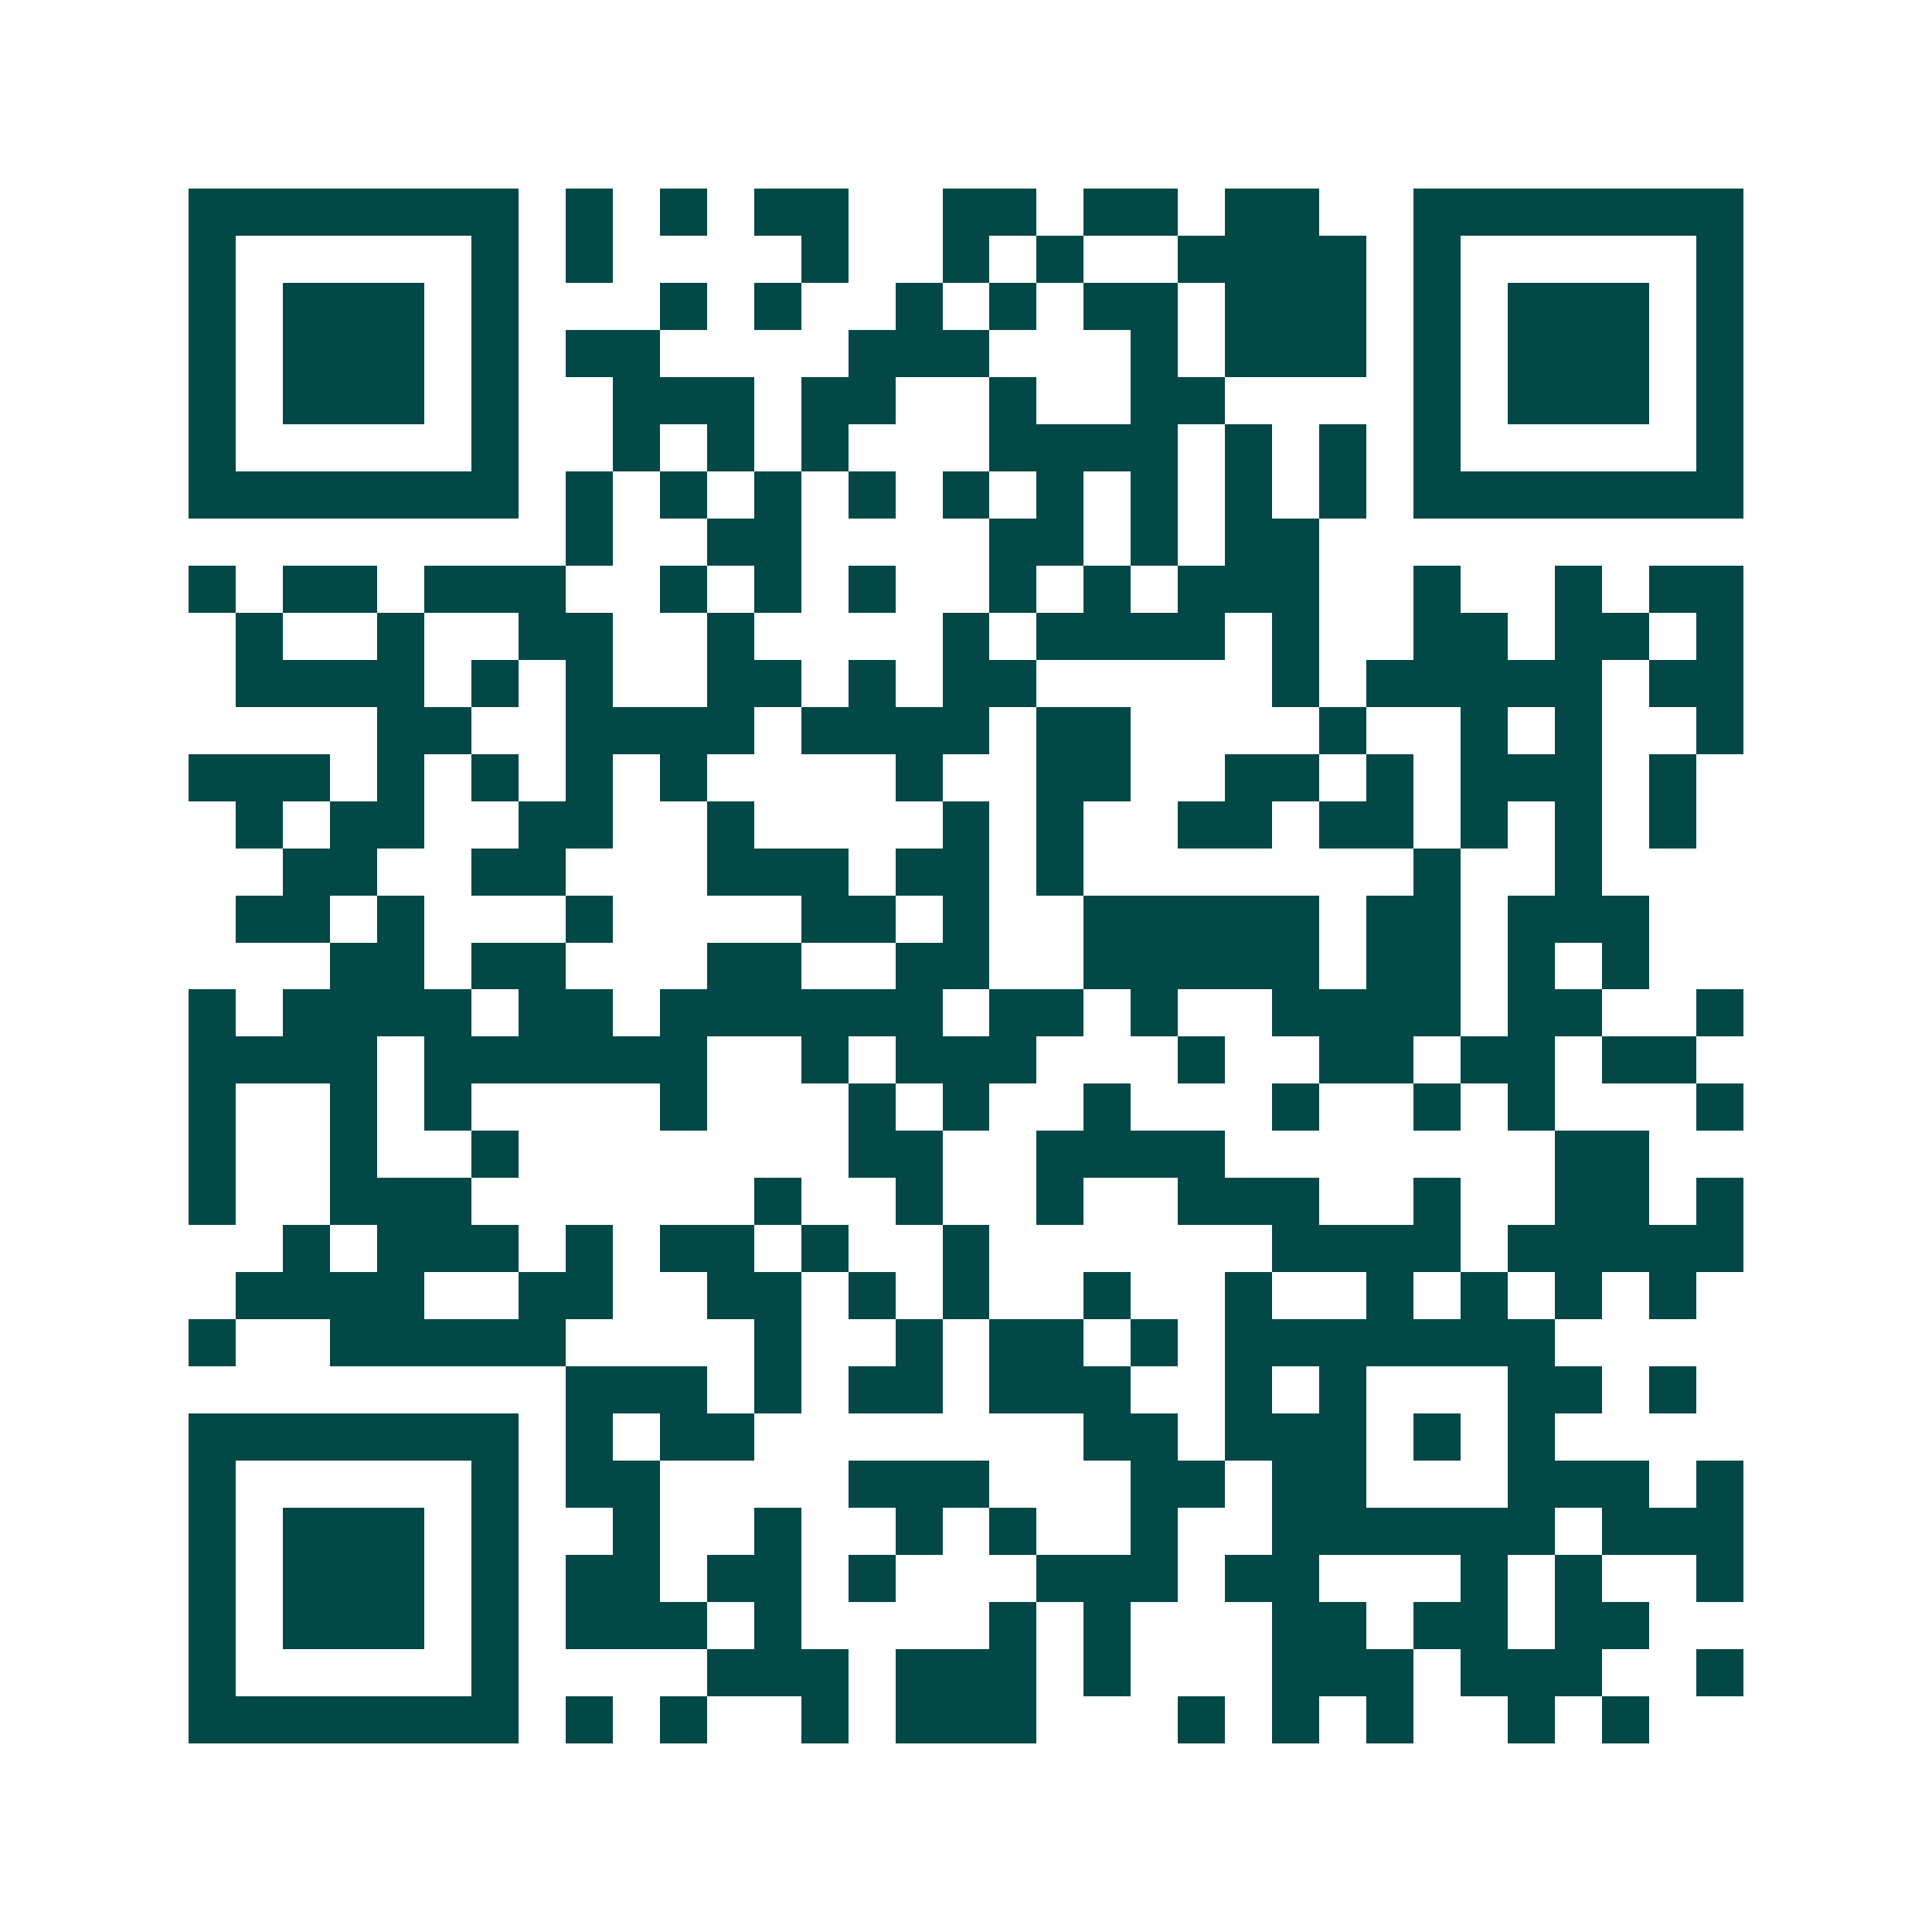 <svg xmlns="http://www.w3.org/2000/svg" width="200" height="200" viewBox="0 0 41 41" shape-rendering="crispEdges"><path fill="#ffffff" d="M0 0h41v41H0z"/><path stroke="#014847" d="M4 4.5h7m1 0h1m1 0h1m1 0h2m2 0h2m1 0h2m1 0h2m2 0h7M4 5.5h1m5 0h1m1 0h1m4 0h1m2 0h1m1 0h1m2 0h4m1 0h1m5 0h1M4 6.5h1m1 0h3m1 0h1m3 0h1m1 0h1m2 0h1m1 0h1m1 0h2m1 0h3m1 0h1m1 0h3m1 0h1M4 7.5h1m1 0h3m1 0h1m1 0h2m4 0h3m3 0h1m1 0h3m1 0h1m1 0h3m1 0h1M4 8.5h1m1 0h3m1 0h1m2 0h3m1 0h2m2 0h1m2 0h2m4 0h1m1 0h3m1 0h1M4 9.5h1m5 0h1m2 0h1m1 0h1m1 0h1m3 0h4m1 0h1m1 0h1m1 0h1m5 0h1M4 10.5h7m1 0h1m1 0h1m1 0h1m1 0h1m1 0h1m1 0h1m1 0h1m1 0h1m1 0h1m1 0h7M12 11.5h1m2 0h2m4 0h2m1 0h1m1 0h2M4 12.5h1m1 0h2m1 0h3m2 0h1m1 0h1m1 0h1m2 0h1m1 0h1m1 0h3m2 0h1m2 0h1m1 0h2M5 13.5h1m2 0h1m2 0h2m2 0h1m4 0h1m1 0h4m1 0h1m2 0h2m1 0h2m1 0h1M5 14.5h4m1 0h1m1 0h1m2 0h2m1 0h1m1 0h2m5 0h1m1 0h5m1 0h2M8 15.5h2m2 0h4m1 0h4m1 0h2m4 0h1m2 0h1m1 0h1m2 0h1M4 16.5h3m1 0h1m1 0h1m1 0h1m1 0h1m4 0h1m2 0h2m2 0h2m1 0h1m1 0h3m1 0h1M5 17.5h1m1 0h2m2 0h2m2 0h1m4 0h1m1 0h1m2 0h2m1 0h2m1 0h1m1 0h1m1 0h1M6 18.5h2m2 0h2m3 0h3m1 0h2m1 0h1m7 0h1m2 0h1M5 19.5h2m1 0h1m3 0h1m4 0h2m1 0h1m2 0h5m1 0h2m1 0h3M7 20.5h2m1 0h2m3 0h2m2 0h2m2 0h5m1 0h2m1 0h1m1 0h1M4 21.5h1m1 0h4m1 0h2m1 0h6m1 0h2m1 0h1m2 0h4m1 0h2m2 0h1M4 22.5h4m1 0h6m2 0h1m1 0h3m3 0h1m2 0h2m1 0h2m1 0h2M4 23.5h1m2 0h1m1 0h1m4 0h1m3 0h1m1 0h1m2 0h1m3 0h1m2 0h1m1 0h1m3 0h1M4 24.5h1m2 0h1m2 0h1m7 0h2m2 0h4m7 0h2M4 25.5h1m2 0h3m6 0h1m2 0h1m2 0h1m2 0h3m2 0h1m2 0h2m1 0h1M6 26.5h1m1 0h3m1 0h1m1 0h2m1 0h1m2 0h1m6 0h4m1 0h5M5 27.5h4m2 0h2m2 0h2m1 0h1m1 0h1m2 0h1m2 0h1m2 0h1m1 0h1m1 0h1m1 0h1M4 28.5h1m2 0h5m4 0h1m2 0h1m1 0h2m1 0h1m1 0h7M12 29.5h3m1 0h1m1 0h2m1 0h3m2 0h1m1 0h1m3 0h2m1 0h1M4 30.5h7m1 0h1m1 0h2m7 0h2m1 0h3m1 0h1m1 0h1M4 31.5h1m5 0h1m1 0h2m4 0h3m3 0h2m1 0h2m3 0h3m1 0h1M4 32.5h1m1 0h3m1 0h1m2 0h1m2 0h1m2 0h1m1 0h1m2 0h1m2 0h6m1 0h3M4 33.5h1m1 0h3m1 0h1m1 0h2m1 0h2m1 0h1m3 0h3m1 0h2m3 0h1m1 0h1m2 0h1M4 34.5h1m1 0h3m1 0h1m1 0h3m1 0h1m4 0h1m1 0h1m3 0h2m1 0h2m1 0h2M4 35.5h1m5 0h1m4 0h3m1 0h3m1 0h1m3 0h3m1 0h3m2 0h1M4 36.5h7m1 0h1m1 0h1m2 0h1m1 0h3m3 0h1m1 0h1m1 0h1m2 0h1m1 0h1"/></svg>
